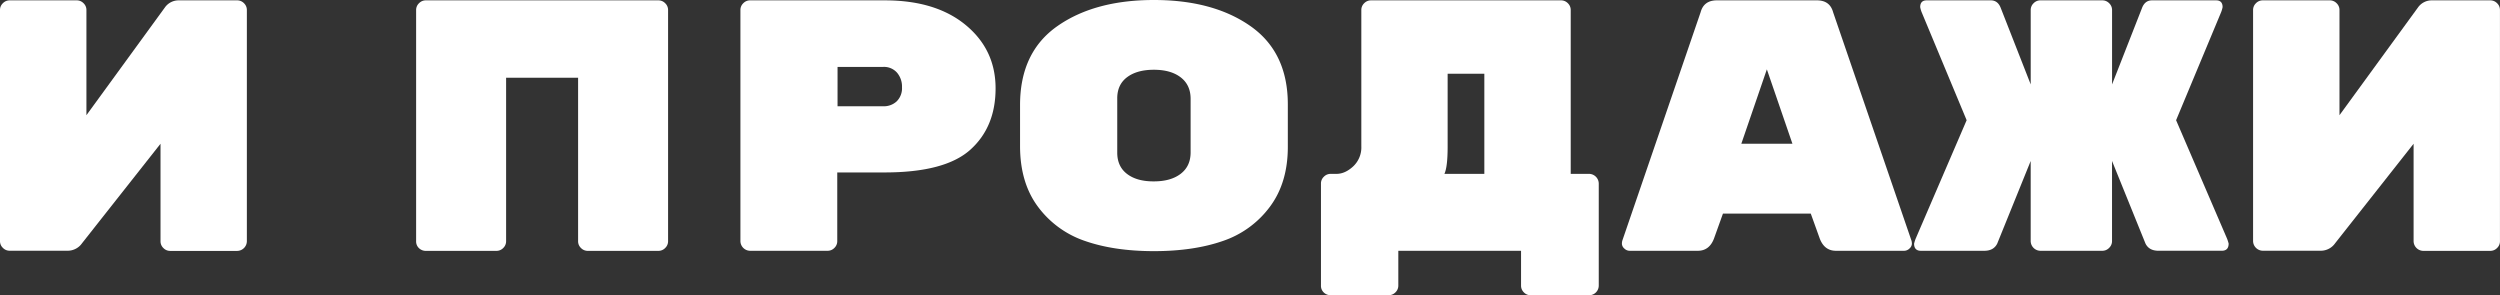 <?xml version="1.0" encoding="UTF-8"?> <svg xmlns="http://www.w3.org/2000/svg" width="1286.94" height="151.93" viewBox="0 0 1286.94 151.93"><rect x="0" y="0" width="1286.94" height="151.93" fill="#333333" stroke="none"/> <defs> <style>.cls-1{fill:#fff;}</style> </defs> <g id="Слой_2" data-name="Слой 2"> <g id="Слой_1-2" data-name="Слой 1"> <path class="cls-1" d="M5,.18H39.46A4.84,4.84,0,0,1,43,1.66a4.77,4.77,0,0,1,1.49,3.5V59.3L84.86,3.87A8.63,8.63,0,0,1,92.08.18h30a4.86,4.86,0,0,1,3.52,1.48,4.79,4.79,0,0,1,1.48,3.5v119a5.05,5.05,0,0,1-5,5H87.63a4.8,4.8,0,0,1-3.52-1.48,4.74,4.74,0,0,1-1.48-3.5V74l-40.39,51.2a9,9,0,0,1-7.41,3.87H5a4.8,4.8,0,0,1-3.52-1.48A4.74,4.74,0,0,1,0,124.12V5.16a4.76,4.76,0,0,1,1.48-3.5A4.84,4.84,0,0,1,5,.18Z"></path> <path class="cls-1" d="M219.22.18H338.9a4.84,4.84,0,0,1,3.52,1.48,4.77,4.77,0,0,1,1.49,3.5v119a4.75,4.75,0,0,1-1.49,3.5,4.8,4.8,0,0,1-3.52,1.48H302.59a4.8,4.8,0,0,1-3.52-1.48,4.74,4.74,0,0,1-1.48-3.5V40H260.53v84.16a4.74,4.74,0,0,1-1.48,3.5,4.8,4.8,0,0,1-3.52,1.48H219.22a5,5,0,0,1-3.52-1.38,4.71,4.71,0,0,1-1.49-3.6V5.16a4.77,4.77,0,0,1,1.49-3.5A4.82,4.82,0,0,1,219.22.18Z"></path> <path class="cls-1" d="M386.15.18h69.29q26.31,0,41.69,12.71t15.37,32.6q0,19.89-13,31.58t-44.09,11.7H431v35.35a4.74,4.74,0,0,1-1.48,3.5A4.8,4.8,0,0,1,426,129.1H386.15a5.05,5.05,0,0,1-5-5V5.16a4.76,4.76,0,0,1,1.48-3.5A4.82,4.82,0,0,1,386.15.18Zm45,34.26V54.7H454.7a9.64,9.64,0,0,0,6.95-2.58,9.48,9.48,0,0,0,2.68-7.18,11,11,0,0,0-2.59-7.56,8.92,8.92,0,0,0-7-2.94Z"></path> <path class="cls-1" d="M662.94,53.69v21.9q0,18.51-9.26,30.89a50.05,50.05,0,0,1-24.27,17.6q-15,5.2-35.39,5.2t-35.38-5.2a50.08,50.08,0,0,1-24.28-17.6q-9.25-12.39-9.26-31.24V54.05q0-27.12,19.18-40.58T594,0q30.57,0,49.75,13.47T662.94,53.69Zm-87.81-3V78.57q0,7.14,5.09,11T594,93.37q8.72,0,13.81-3.92t5.09-11V50.89q0-7.14-5.09-11.06T594,35.91q-8.7,0-13.8,3.83T575.13,50.71Z"></path> <path class="cls-1" d="M705.74.18h97.83a4.86,4.86,0,0,1,3.52,1.48,4.79,4.79,0,0,1,1.48,3.5V89.5H818a5.05,5.05,0,0,1,5,5V147a5,5,0,0,1-5,5H788a4.83,4.83,0,0,1-3.52-1.47A4.76,4.76,0,0,1,783,147V129.1H719.82V147a4.76,4.76,0,0,1-1.48,3.5,4.83,4.83,0,0,1-3.52,1.47H685a5,5,0,0,1-3.52-1.38A4.68,4.68,0,0,1,680,147V94.47A4.73,4.73,0,0,1,681.47,91,4.8,4.8,0,0,1,685,89.5h3q4.44,0,8.61-3.87a13.37,13.37,0,0,0,4.17-10.31V5.16a4.76,4.76,0,0,1,1.48-3.5A4.84,4.84,0,0,1,705.74.18ZM764.1,37.94H745.21V75.51q0,10.49-1.67,14H764.1Z"></path> <path class="cls-1" d="M874,129.1H839a3.92,3.92,0,0,1-2.87-1.2,3.35,3.35,0,0,1-1.2-2.3,5.72,5.72,0,0,1,.18-1.66L875.45,6.26Q877.11.19,883.79.18h51.5q6.68,0,8.34,6.08L984,123.94a5.66,5.66,0,0,1,.19,1.66,3.41,3.41,0,0,1-1.21,2.3,3.92,3.92,0,0,1-2.87,1.2h-35q-5.93,0-8.33-6.26l-4.64-12.9h-45.2l-4.63,12.9Q879.9,129.1,874,129.1ZM922.7,74l-13.16-38.3L896.39,74Z"></path> <path class="cls-1" d="M1082.21,129.1h-31.86a5.07,5.07,0,0,1-5-5V82.87l-17.23,42.54q-1.84,3.69-6.67,3.69h-32.6q-3.52,0-3.52-3.69a24.74,24.74,0,0,1,.74-2.39l26.31-61.14L989.21,6.26a14.45,14.45,0,0,1-.74-2.58q0-3.49,3.33-3.5h33c2.47,0,4.2,1.36,5.19,4.06l15.37,39.22V5.16a4.77,4.77,0,0,1,1.49-3.5,4.82,4.82,0,0,1,3.52-1.48h31.86a4.84,4.84,0,0,1,3.52,1.48,4.77,4.77,0,0,1,1.49,3.5v38.3l15.37-39.22c1-2.7,2.72-4.06,5.19-4.06h33c2.22,0,3.34,1.17,3.34,3.5a15,15,0,0,1-.75,2.58L1120.2,61.88,1146.5,123a23.41,23.41,0,0,1,.75,2.39c0,2.46-1.18,3.69-3.52,3.69h-32.61q-4.83,0-6.67-3.69l-17.23-42.54v41.25a4.75,4.75,0,0,1-1.49,3.5A4.8,4.8,0,0,1,1082.21,129.1Z"></path> <path class="cls-1" d="M1164.84.18h34.47a4.86,4.86,0,0,1,3.52,1.48,4.79,4.79,0,0,1,1.48,3.5V59.3L1244.7,3.87a8.63,8.63,0,0,1,7.22-3.69h30a4.84,4.84,0,0,1,3.52,1.48,4.76,4.76,0,0,1,1.48,3.5v119a4.74,4.74,0,0,1-1.48,3.5,4.8,4.8,0,0,1-3.52,1.48h-34.46a5.07,5.07,0,0,1-5-5V74l-40.38,51.2a9,9,0,0,1-7.42,3.87h-29.83a5.07,5.07,0,0,1-5-5V5.16a4.77,4.77,0,0,1,1.49-3.5A4.8,4.8,0,0,1,1164.84.18Z"></path> </g> </g> </svg> 